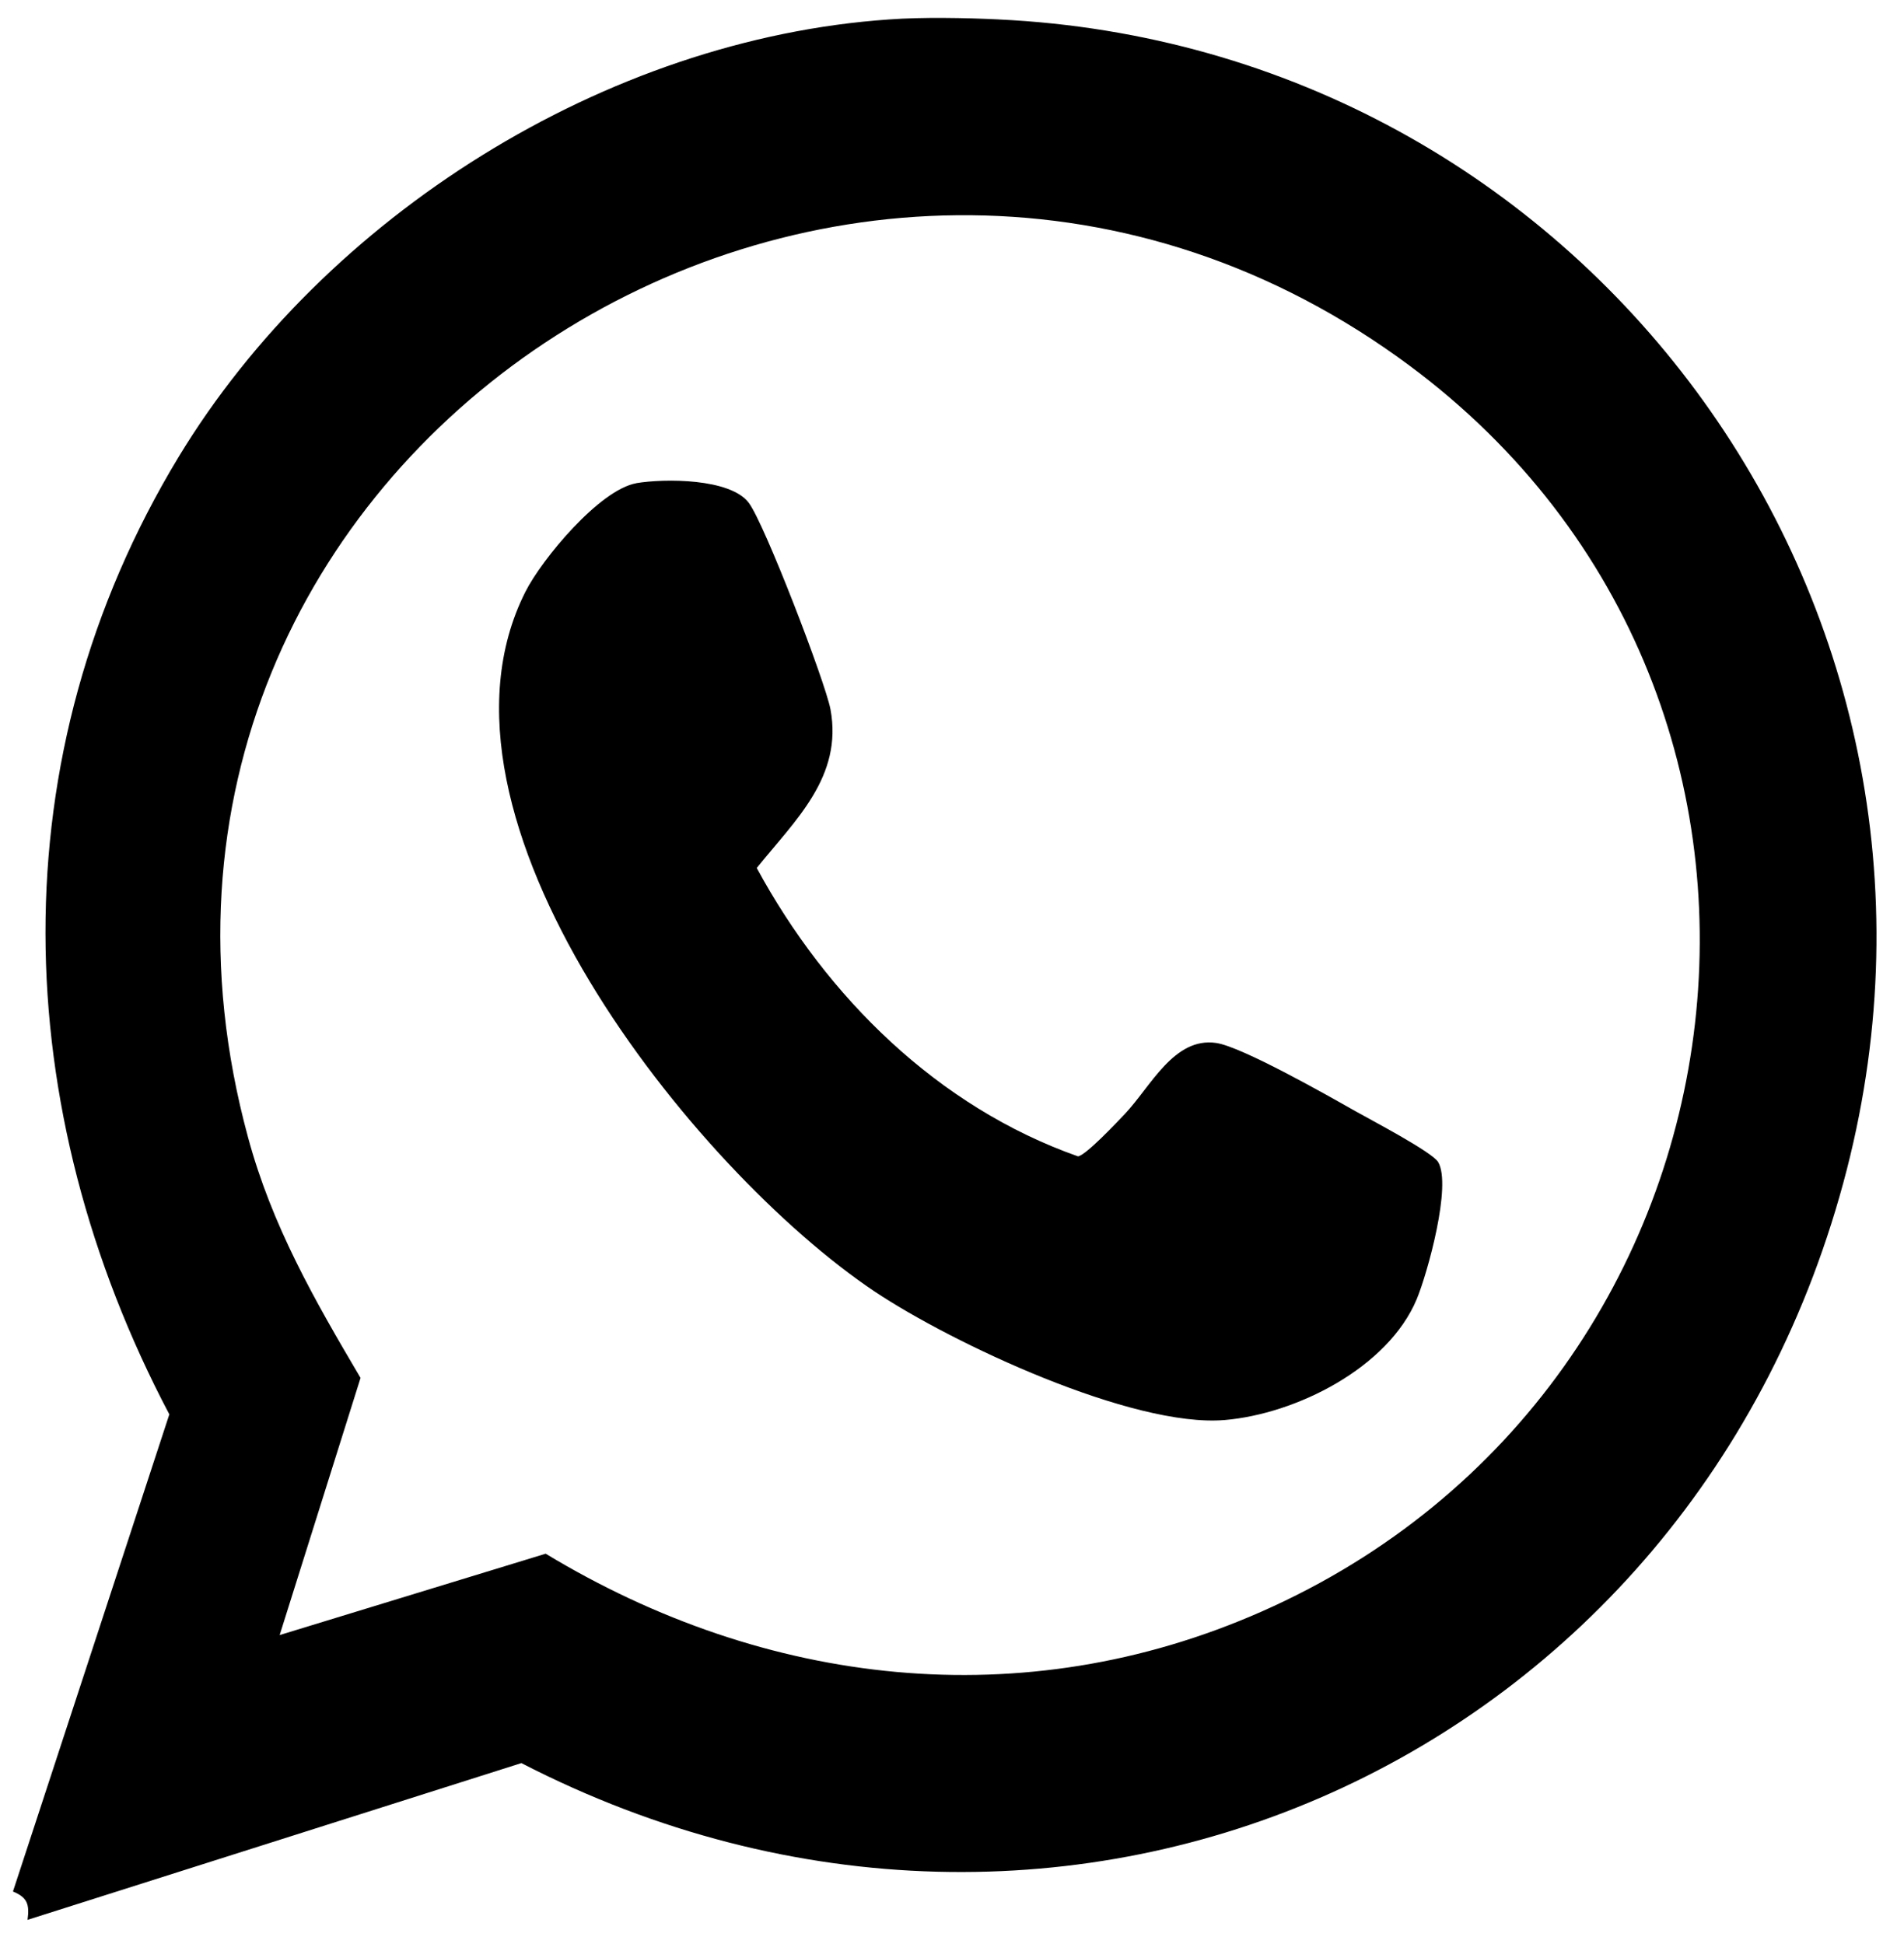 <svg xmlns="http://www.w3.org/2000/svg" width="47" height="48" viewBox="0 0 47 48" fill="none"><path d="M24.65 0.48C39.06 1.16 49.19 14.82 45.59 28.87C41.85 43.44 26.31 50.46 12.87 43.53L0.68 47.4C0.73 47.02 0.68 46.85 0.32 46.7L4.18 34.92C0.2 27.37 -0.07 18.68 4.41 11.28C8.01 5.34 14.95 0.96 21.95 0.48C22.76 0.42 23.84 0.44 24.66 0.48H24.65ZM6.9 40.37L13.47 38.36C18.89 41.64 25.25 42.39 31.14 39.79C43.77 34.22 45.92 16.98 34.51 8.82C20.76 -1.03 1.57 11.3 6.12 28.07C6.71 30.26 7.76 32.09 8.9 34.02L6.9 40.38V40.37Z" fill="#572B78" style="fill:#572B78;fill:color(display-p3 0.341 0.169 0.471);fill-opacity:1;"></path><path d="M15.7 11.93C16.41 11.81 18.02 11.81 18.48 12.41C18.87 12.92 20.37 16.831 20.5 17.511C20.81 19.18 19.63 20.25 18.68 21.43C20.41 24.62 23.15 27.33 26.61 28.55C26.8 28.53 27.58 27.7 27.77 27.5C28.41 26.82 28.98 25.6 30.02 25.75C30.65 25.84 32.78 27.05 33.45 27.43C33.82 27.64 35.35 28.44 35.5 28.69C35.84 29.26 35.24 31.43 34.97 32.08C34.26 33.77 32 34.91 30.23 35.06C27.95 35.25 23.51 33.17 21.58 31.88C17.14 28.9 10.15 20.2 12.97 14.61C13.38 13.8 14.8 12.09 15.71 11.93H15.7Z" fill="#572B78" style="fill:#572B78;fill:color(display-p3 0.341 0.169 0.471);fill-opacity:1;"></path></svg>